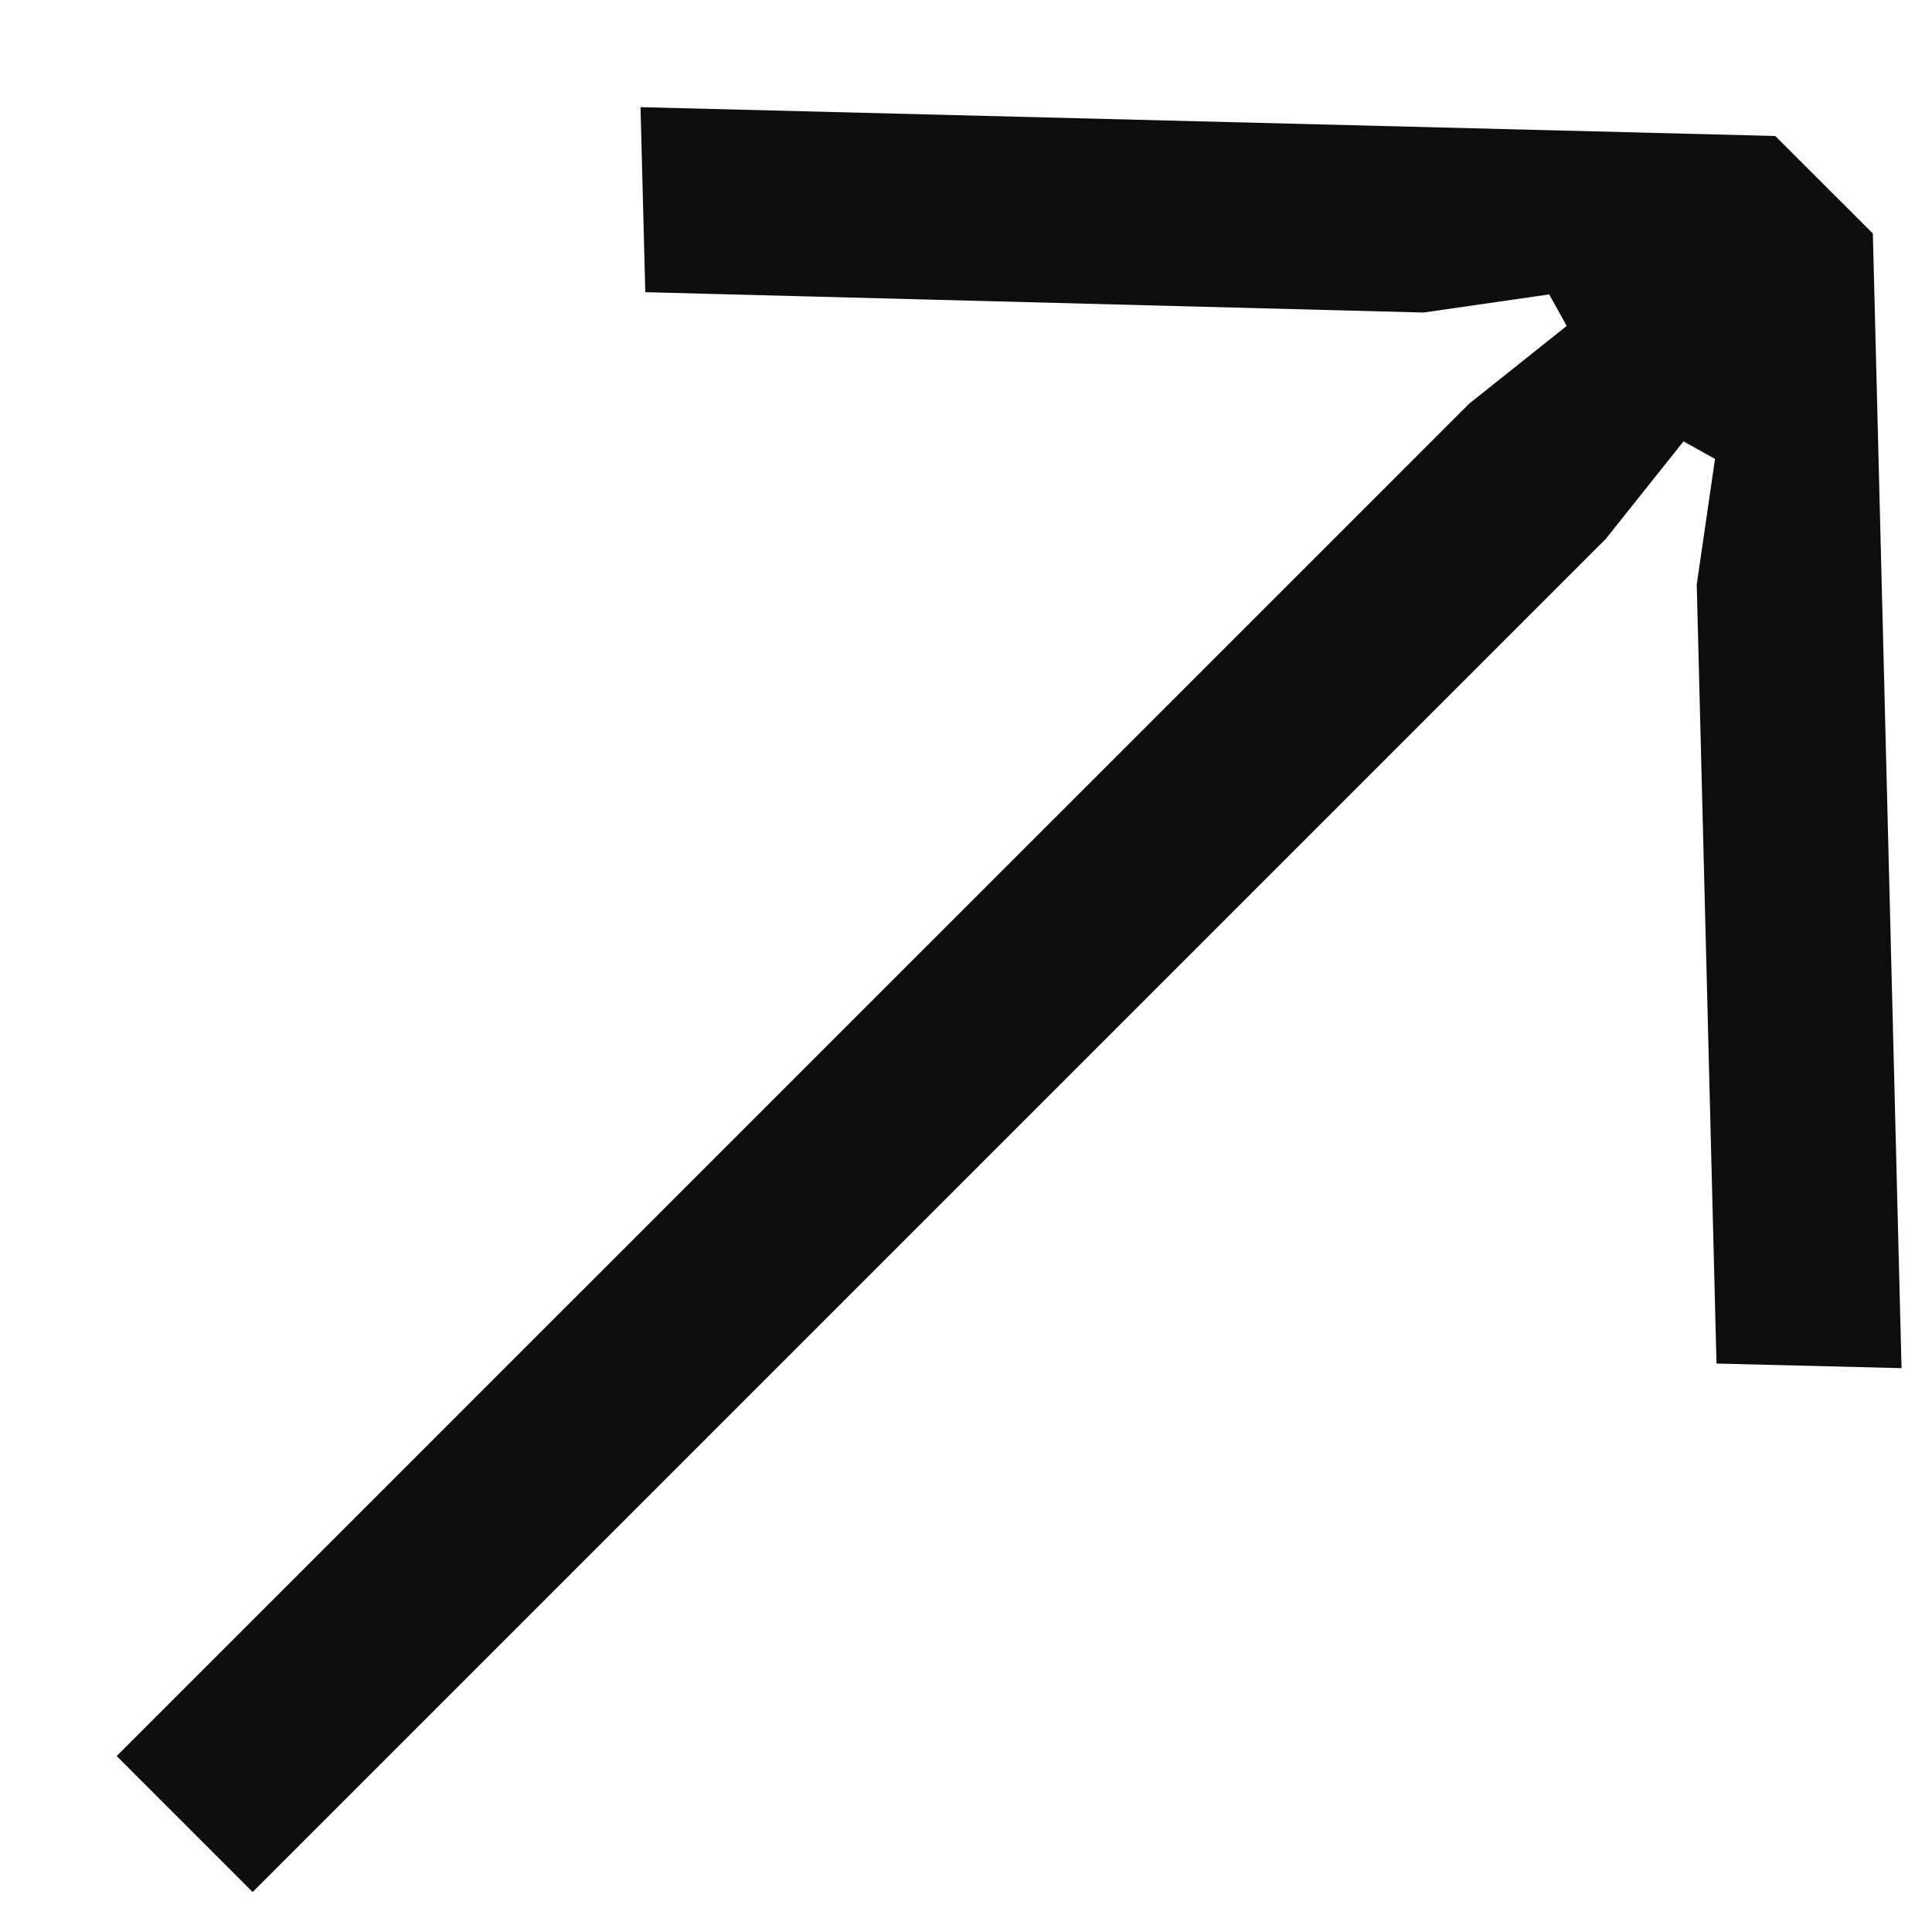 <svg width="13" height="13" viewBox="0 0 13 13" fill="none" xmlns="http://www.w3.org/2000/svg">
<path d="M4.31 0.721L11.945 0.915L12.602 1.571L12.795 9.206L11.55 9.175L11.417 3.933L11.54 3.088L11.328 2.97L10.805 3.626L1.7 12.731L0.785 11.816L9.886 2.716L10.542 2.193L10.424 1.981L9.579 2.103L4.342 1.966L4.31 0.721Z" fill="#0D0D0D"/>
</svg>
